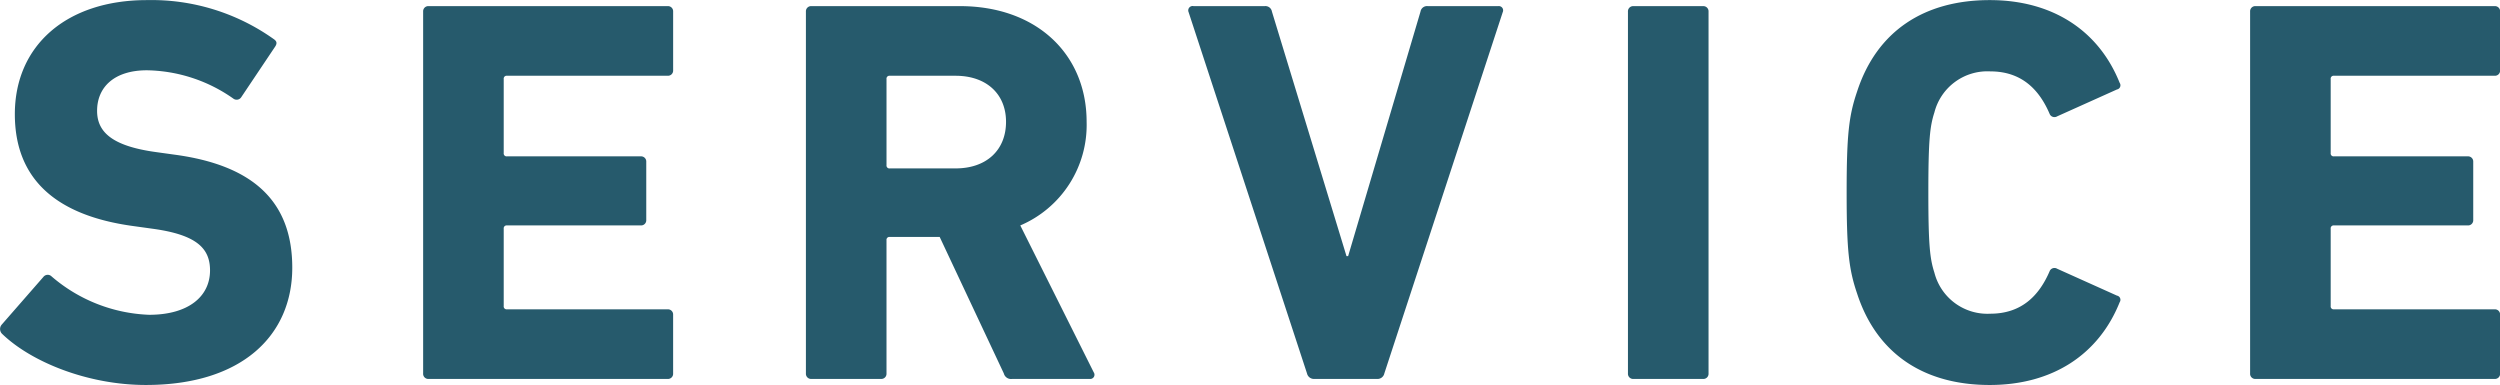 <svg xmlns="http://www.w3.org/2000/svg" viewBox="0 0 228 35.125"><path id="ttl_service.svg" d="M585.023 858.173c8.8 0 13.351-4.55 13.351-10.7s-3.7-9.351-10.7-10.3l-1.8-.25c-3.9-.55-5.3-1.8-5.3-3.75 0-2.15 1.55-3.7 4.55-3.7a14.049 14.049 0 0 1 7.9 2.6.5.5 0 0 0 .7-.15l3.05-4.551c.25-.35.2-.55-.1-.75a19.234 19.234 0 0 0-11.551-3.55c-7.35 0-12.05 4.15-12.05 10.4 0 6 3.85 9.25 10.75 10.2l1.8.25c4.051.55 5.251 1.8 5.251 3.8 0 2.4-2 4.05-5.551 4.05a14.432 14.432 0 0 1-8.9-3.5.5.5 0 0 0-.75.05l-3.8 4.35a.615.615 0 0 0 .05.85c2.65 2.551 7.8 4.651 13.1 4.651zm25.285-1.05a.472.472 0 0 0 .5.5h21.8a.472.472 0 0 0 .5-.5v-5.35a.472.472 0 0 0-.5-.5h-14.65a.265.265 0 0 1-.3-.3v-7.051a.265.265 0 0 1 .3-.3h12.2a.472.472 0 0 0 .5-.5v-5.3a.472.472 0 0 0-.5-.5h-12.2a.265.265 0 0 1-.3-.3v-6.75a.265.265 0 0 1 .3-.3h14.651a.472.472 0 0 0 .5-.5v-5.351a.472.472 0 0 0-.5-.5h-21.8a.472.472 0 0 0-.5.5v33zm60.811.5a.385.385 0 0 0 .35-.6l-6.7-13.4a9.959 9.959 0 0 0 6.05-9.45c0-6.2-4.6-10.551-11.55-10.551h-13.551a.472.472 0 0 0-.5.5v33a.472.472 0 0 0 .5.5h6.35a.472.472 0 0 0 .5-.5v-12.15a.265.265 0 0 1 .3-.3h4.55l5.851 12.45a.677.677 0 0 0 .75.5h7.1zm-12.25-19.2h-6a.265.265 0 0 1-.3-.3v-7.85a.265.265 0 0 1 .3-.3h6c2.8 0 4.6 1.65 4.6 4.2 0 2.599-1.8 4.249-4.6 4.249zm38.5 19.2a.634.634 0 0 0 .6-.5l10.8-32.952a.39.39 0 0 0-.4-.55h-6.45a.6.6 0 0 0-.65.5l-6.6 22.3h-.15l-6.8-22.3a.6.6 0 0 0-.65-.5h-6.5a.4.4 0 0 0-.45.55l10.8 32.952a.648.648 0 0 0 .65.5h5.8zm22.819-.5a.472.472 0 0 0 .5.5h6.35a.472.472 0 0 0 .5-.5v-33a.472.472 0 0 0-.5-.5h-6.35a.472.472 0 0 0-.5.5v33zm20.895-7.3c1.8 5.55 6.15 8.35 12.1 8.35 5.751 0 9.951-2.8 11.851-7.55a.386.386 0 0 0-.25-.6l-5.45-2.45a.477.477 0 0 0-.7.25c-.95 2.2-2.55 3.85-5.4 3.85a4.99 4.99 0 0 1-5.1-3.75c-.4-1.25-.55-2.45-.55-7.3s.15-6.05.55-7.3a4.99 4.99 0 0 1 5.1-3.75c2.851 0 4.451 1.65 5.4 3.85a.477.477 0 0 0 .7.25l5.45-2.45a.386.386 0 0 0 .25-.6c-1.9-4.751-6.1-7.551-11.851-7.551-5.95 0-10.3 2.8-12.1 8.351-.75 2.2-.95 3.95-.95 9.2s.2 7 .95 9.2zm35.845 7.3a.472.472 0 0 0 .5.5h21.8a.472.472 0 0 0 .5-.5v-5.35a.472.472 0 0 0-.5-.5h-14.65a.265.265 0 0 1-.3-.3v-7.051a.265.265 0 0 1 .3-.3h12.2a.472.472 0 0 0 .5-.5v-5.3a.472.472 0 0 0-.5-.5h-12.2a.265.265 0 0 1-.3-.3v-6.75a.265.265 0 0 1 .3-.3h14.651a.472.472 0 0 0 .5-.5v-5.351a.472.472 0 0 0-.5-.5h-21.8a.472.472 0 0 0-.5.5v33z" transform="translate(-571.719 -823.063)" fill="#265a6c" fill-rule="evenodd"/></svg>